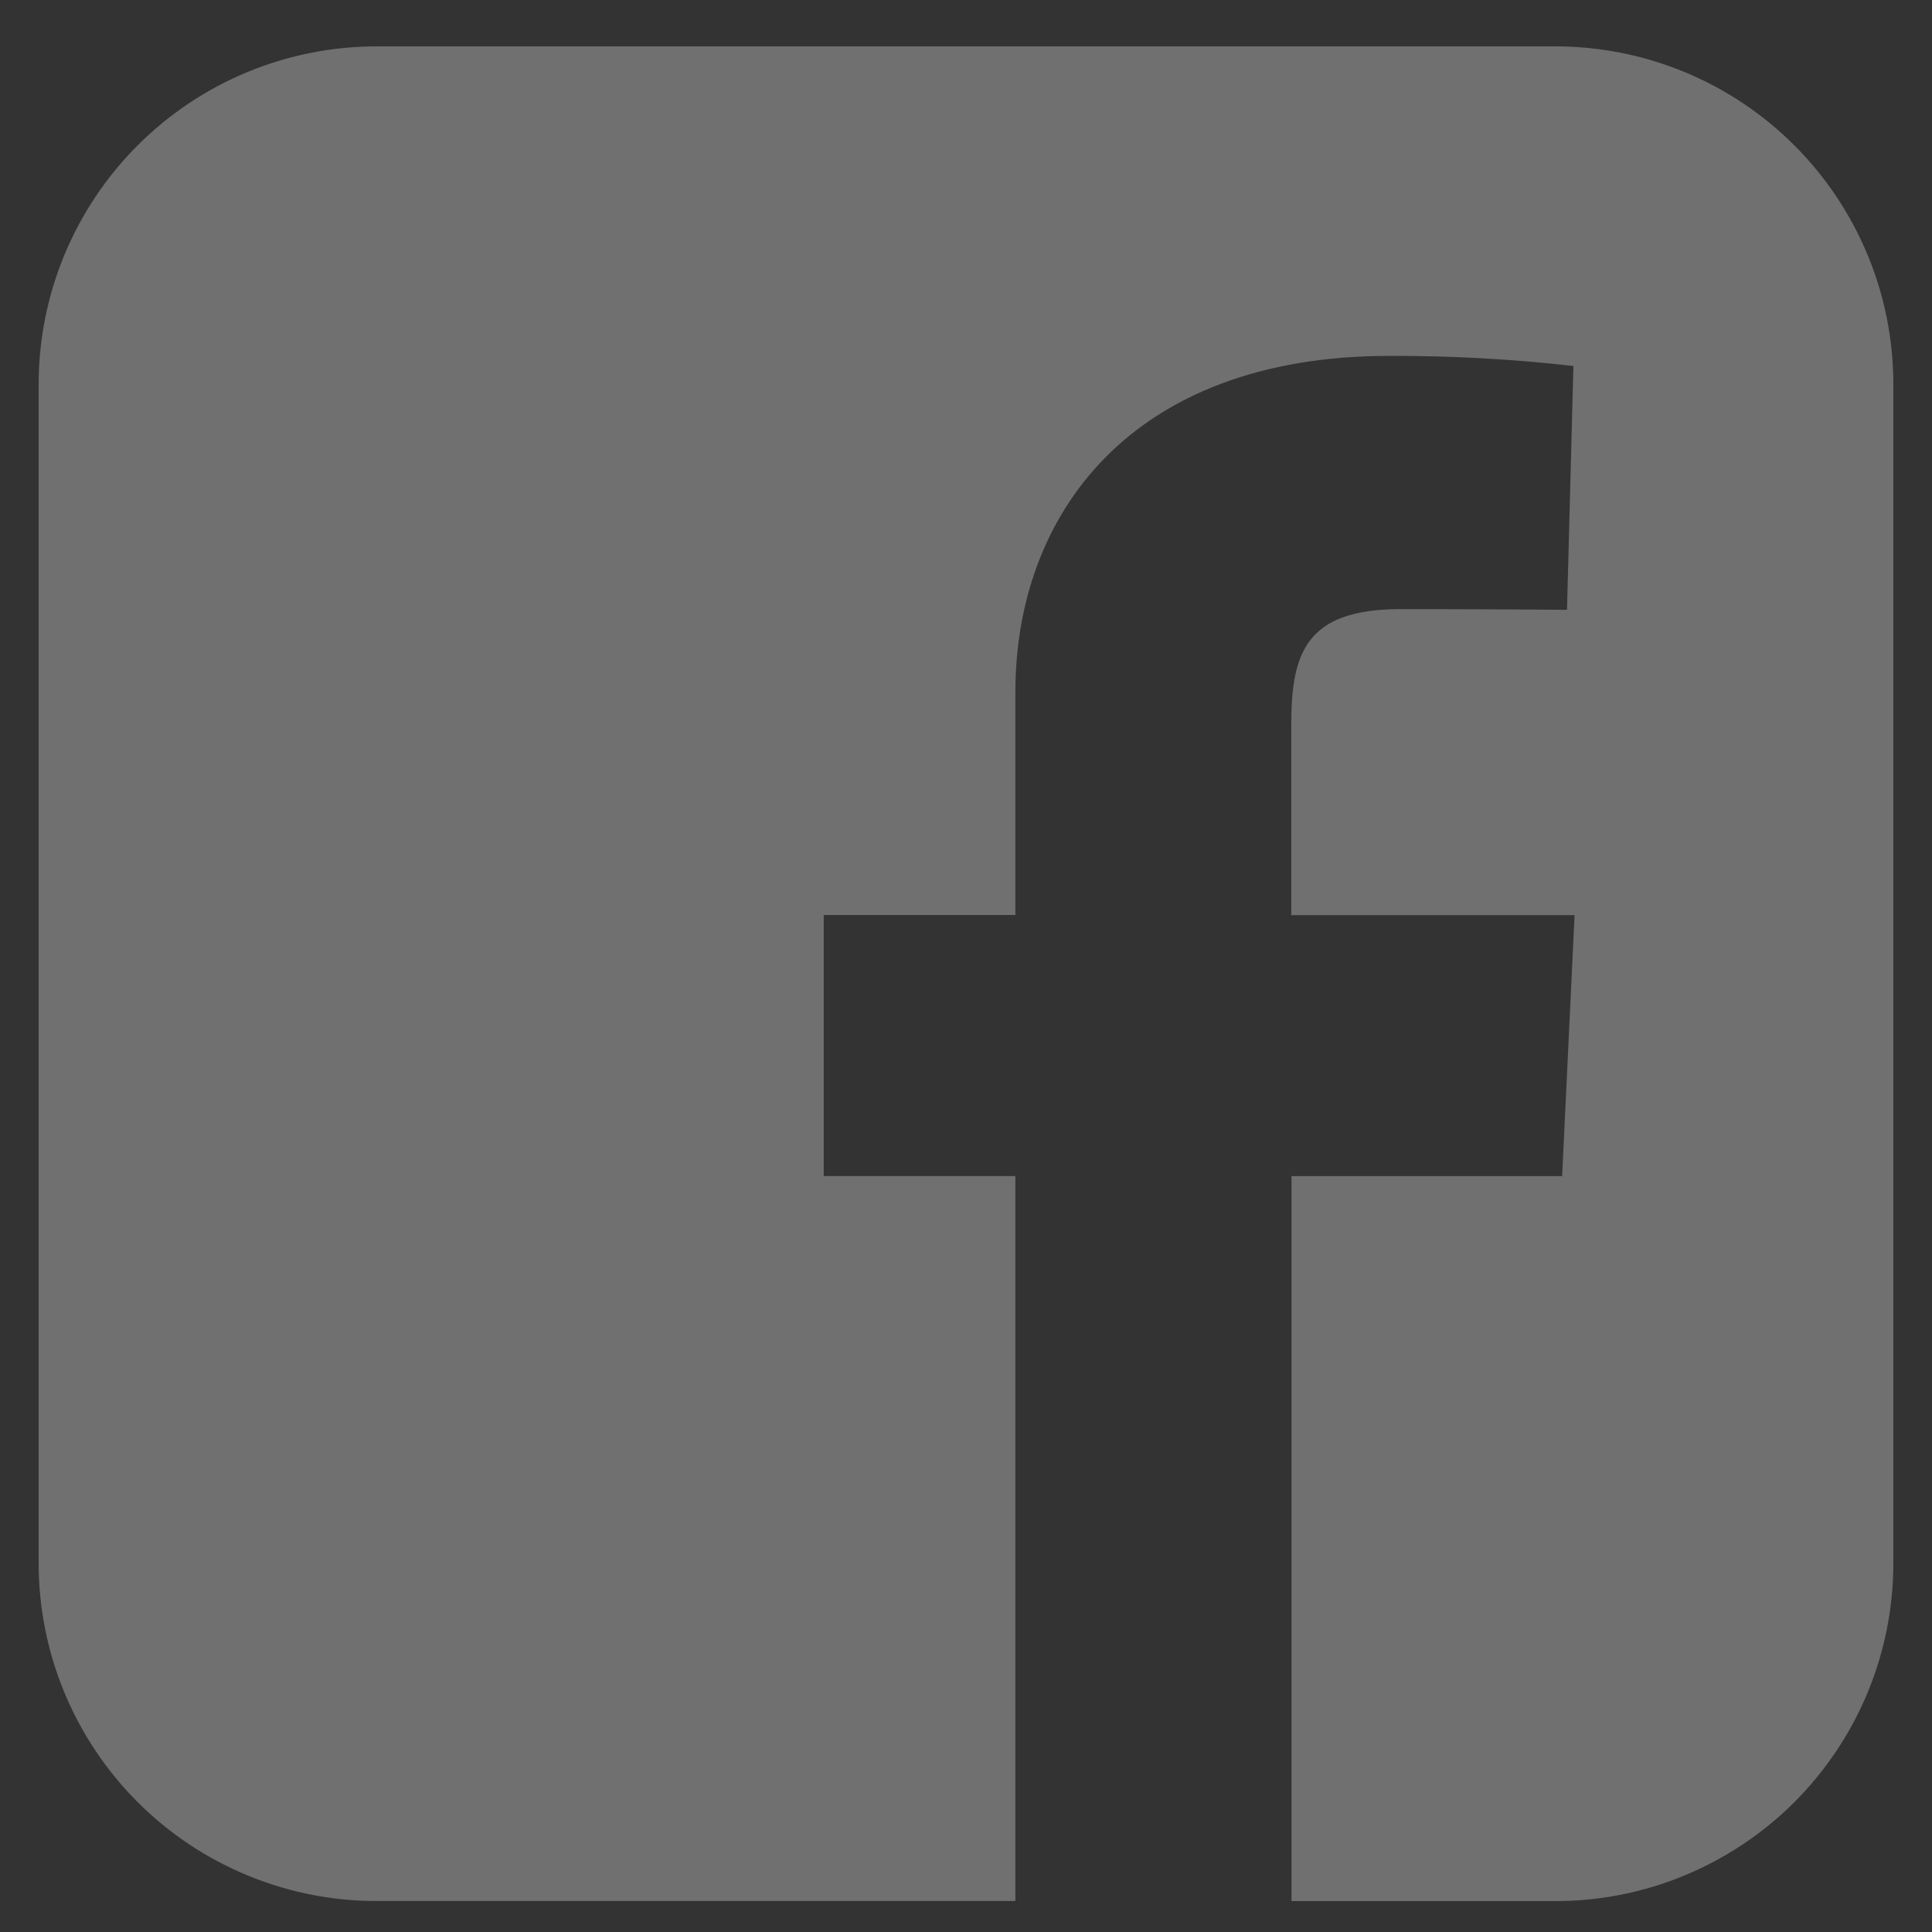 <svg width="25" height="25" viewBox="0 0 25 25" fill="none" xmlns="http://www.w3.org/2000/svg">
<rect x="0" y="0" width="25" height="25" fill="#333333" stroke="none"/>
<path d="M4.882 0.6C4.306 0.599 3.736 0.712 3.204 0.931C2.672 1.151 2.188 1.474 1.781 1.881C1.374 2.288 1.051 2.772 0.831 3.304C0.611 3.836 0.499 4.407 0.5 4.982V20.218C0.499 20.793 0.611 21.364 0.831 21.896C1.051 22.428 1.374 22.912 1.781 23.319C2.188 23.726 2.672 24.049 3.204 24.268C3.736 24.488 4.306 24.601 4.882 24.599H13.139V15.218H10.659V11.84H13.139V8.954C13.139 6.686 14.605 4.605 17.982 4.605C18.776 4.603 19.57 4.646 20.36 4.736L20.277 7.891C20.277 7.891 19.246 7.882 18.122 7.882C16.904 7.882 16.709 8.443 16.709 9.374V11.842H20.375L20.214 15.219H16.712V24.6H20.118C20.694 24.602 21.264 24.489 21.796 24.269C22.328 24.049 22.812 23.727 23.219 23.32C23.626 22.912 23.949 22.429 24.169 21.897C24.389 21.364 24.501 20.794 24.5 20.218V4.982C24.501 4.407 24.389 3.836 24.169 3.304C23.949 2.772 23.626 2.288 23.219 1.881C22.812 1.474 22.328 1.151 21.796 0.931C21.264 0.712 20.694 0.599 20.118 0.6H4.882Z" fill="white" fill-opacity="0.3"/>
</svg>
